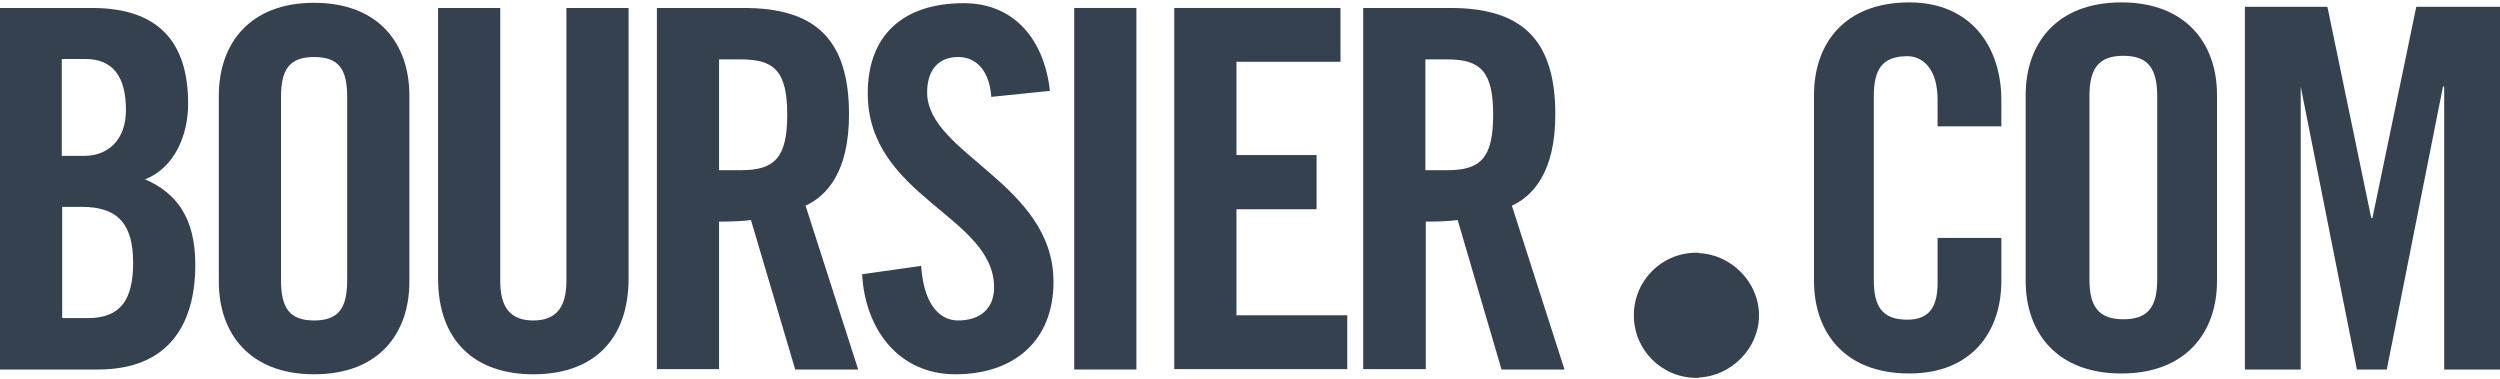 <?xml version="1.0" encoding="utf-8"?>
<!-- Generator: Adobe Illustrator 21.0.2, SVG Export Plug-In . SVG Version: 6.00 Build 0)  -->
<svg version="1.1" id="Mode_Isolation" xmlns="http://www.w3.org/2000/svg" xmlns:xlink="http://www.w3.org/1999/xlink" x="0px"
	 y="0px" viewBox="0 0 627.2 95" style="enable-background:new 0 0 627.2 95;" xml:space="preserve">
<style type="text/css">
	.st0{fill:none;}
	.st1{fill:#35414F;}
</style>
<g>
	<path class="st0" d="M185.9,14.9h-5.5v27.8h5.5c8.4,0,11.6-3.1,11.6-13.9C197.5,18,194.4,14.9,185.9,14.9z"/>
	<path class="st0" d="M87.1,70.3v-46c0-6.8-2-10-8.3-10c-6.3,0-8.3,3.3-8.3,10v46c0,6.8,2,10.1,8.3,10.1
		C85.1,80.4,87.1,77.1,87.1,70.3z"/>
	<path class="st0" d="M541.2,70.1v-46c0-6.8-2.2-10.1-8.5-10.1s-8.5,3.3-8.5,10.1v46c0,6.7,2.2,10,8.5,10S541.2,76.9,541.2,70.1z"/>
	<path class="st0" d="M363.1,14.9h-5.5v27.8h5.5c8.4,0,11.5-3.1,11.5-13.9C374.6,18,371.5,14.9,363.1,14.9z"/>
	<path class="st0" d="M33.4,65.9c0-9.3-3.5-14-12.8-14h-5v27.9h6.5C30.4,79.8,33.4,75,33.4,65.9z"/>
	<path class="st0" d="M21.2,39.1c5.9,0,10.4-4,10.4-11.5c0-8.4-3.3-12.8-10.2-12.8h-5.9v24.3h0.1H21.2z"/>
	<path class="st1" d="M49,66.4c0-11.7-4.7-18-12.6-21.4c7.5-3,10.8-11.2,10.8-19c0-15.4-7.4-24-24.1-24H0v90.7h24.6
		C42.3,92.7,49,81.4,49,66.4z M15.5,14.8h5.9c6.9,0,10.2,4.4,10.2,12.8c0,7.5-4.5,11.5-10.4,11.5h-5.6h-0.1V14.8z M15.6,79.8V51.9h5
		c9.3,0,12.8,4.7,12.8,14c0,9.1-3,13.9-11.3,13.9H15.6z"/>
	<path class="st1" d="M102.7,70.7V23.9c0-12.8-7.6-23.2-23.9-23.2C62.5,0.7,54.9,11.1,54.9,24v46.7c0,12.8,7.6,23.2,23.9,23.2
		C95.2,93.9,102.7,83.5,102.7,70.7z M70.5,70.3v-46c0-6.7,2-10,8.3-10c6.3,0,8.3,3.2,8.3,10v46c0,6.8-2,10.1-8.3,10.1
		C72.5,80.4,70.5,77.1,70.5,70.3z"/>
	<path class="st1" d="M109.9,2v67.8c0,15.6,9.1,24.1,23.9,24.1c14.9,0,23.9-8.5,23.9-24.1V2h-15.6v68.5c0,6.6-2.6,9.9-8.3,9.9
		c-5.7,0-8.3-3.2-8.3-9.9V2H109.9z"/>
	<path class="st1" d="M213,28.7C213,9.4,204.1,2,186.6,2h-21.8v90.6h15.6v-37c2.7,0,6-0.1,8-0.4l11.1,37.5h15.8l-13.2-41.1
		C207.3,49.2,213,43.3,213,28.7z M185.9,42.7h-5.5V14.9h5.5c8.5,0,11.6,3.1,11.6,13.9C197.5,39.6,194.3,42.7,185.9,42.7z"/>
	<path class="st1" d="M240.4,80.4c-5,0-8.7-4.5-9.3-13.7l-14.8,2.1c0.7,13.6,9,25.1,23.4,25.1c14.6,0,24.6-8.3,24.6-23.2
		c0-24.6-31.7-32.1-31.7-47.5c0-5.6,2.8-8.9,7.8-8.9c3.5,0,7.7,2.2,8.3,10l14.7-1.5c-1.4-12.8-8.9-22-21.6-22
		c-15.3,0-24.1,8.1-24.1,22.6c0,26,31.7,30.8,31.7,48.7C249.4,77.5,245.8,80.4,240.4,80.4z"/>
	<rect x="269.5" y="2" class="st1" width="15.6" height="90.7"/>
	<polygon class="st1" points="336.3,15.5 336.3,2 294.6,2 294.6,92.6 338,92.6 338,79.1 310.2,79.1 310.2,52.5 330.3,52.5 
		330.3,38.9 310.2,38.9 310.2,15.5 	"/>
	<path class="st1" d="M390.2,28.7c0-19.3-8.9-26.7-26.4-26.7H342v90.6h15.6h0.1v-37c2.7,0,6-0.1,8-0.4l11,37.5h15.8l-13.2-41.1
		C384.5,49.2,390.2,43.3,390.2,28.7z M363.1,42.7h-5.5V14.9h5.5c8.4,0,11.5,3.1,11.5,13.9C374.6,39.6,371.5,42.7,363.1,42.7z"/>
	<path class="st1" d="M502.1,31.7v-6.3c0.1-13.5-7.5-24.8-23.1-24.8c-16.3,0-23.9,10.4-23.9,23.2v46.7c0,12.8,7.6,23.2,23.9,23.2
		c15.6,0,23.1-10.4,23.1-23.2V59.7h-16V71c0,5.9-2,9.2-7.6,9.2c-6.3,0-8.4-3.3-8.4-10v-46c0-6.8,2.1-10.1,8.4-10.1
		c4,0,7.6,3.3,7.6,10.9v6.7H502.1z"/>
	<polygon class="st1" points="595.2,54.7 594.9,54.7 583.9,1.7 563.2,1.7 563.2,92.7 577.2,92.7 577.2,21.7 591.3,92.7 598.8,92.7 
		612.9,21.7 613.2,21.7 613.2,92.7 627.2,92.7 627.2,1.7 606.2,1.7 	"/>
	<path class="st1" d="M556.2,70.5V23.8c0-12.8-7.7-23.2-24-23.2s-24,10.4-24,23.2v46.7c0,12.8,7.7,23.2,24,23.2
		S556.2,83.3,556.2,70.5z M524.2,70.1v-46c0-6.8,2.2-10.1,8.5-10.1s8.5,3.3,8.5,10.1v46c0,6.8-2.2,10-8.5,10S524.2,76.8,524.2,70.1z
		"/>
	<path class="st1" d="M425.6,63.4c-8.7,0-15.7,7-15.7,15.7c0,8.7,7,15.7,15.7,15.7c0.2,0,0.6,0,0.6,0v-0.1c8-0.3,15.1-7.2,15.1-15.6
		c0-8.4-7.1-15.3-15.1-15.6v-0.1C426.2,63.4,425.8,63.4,425.6,63.4z"/>
</g>
</svg>
